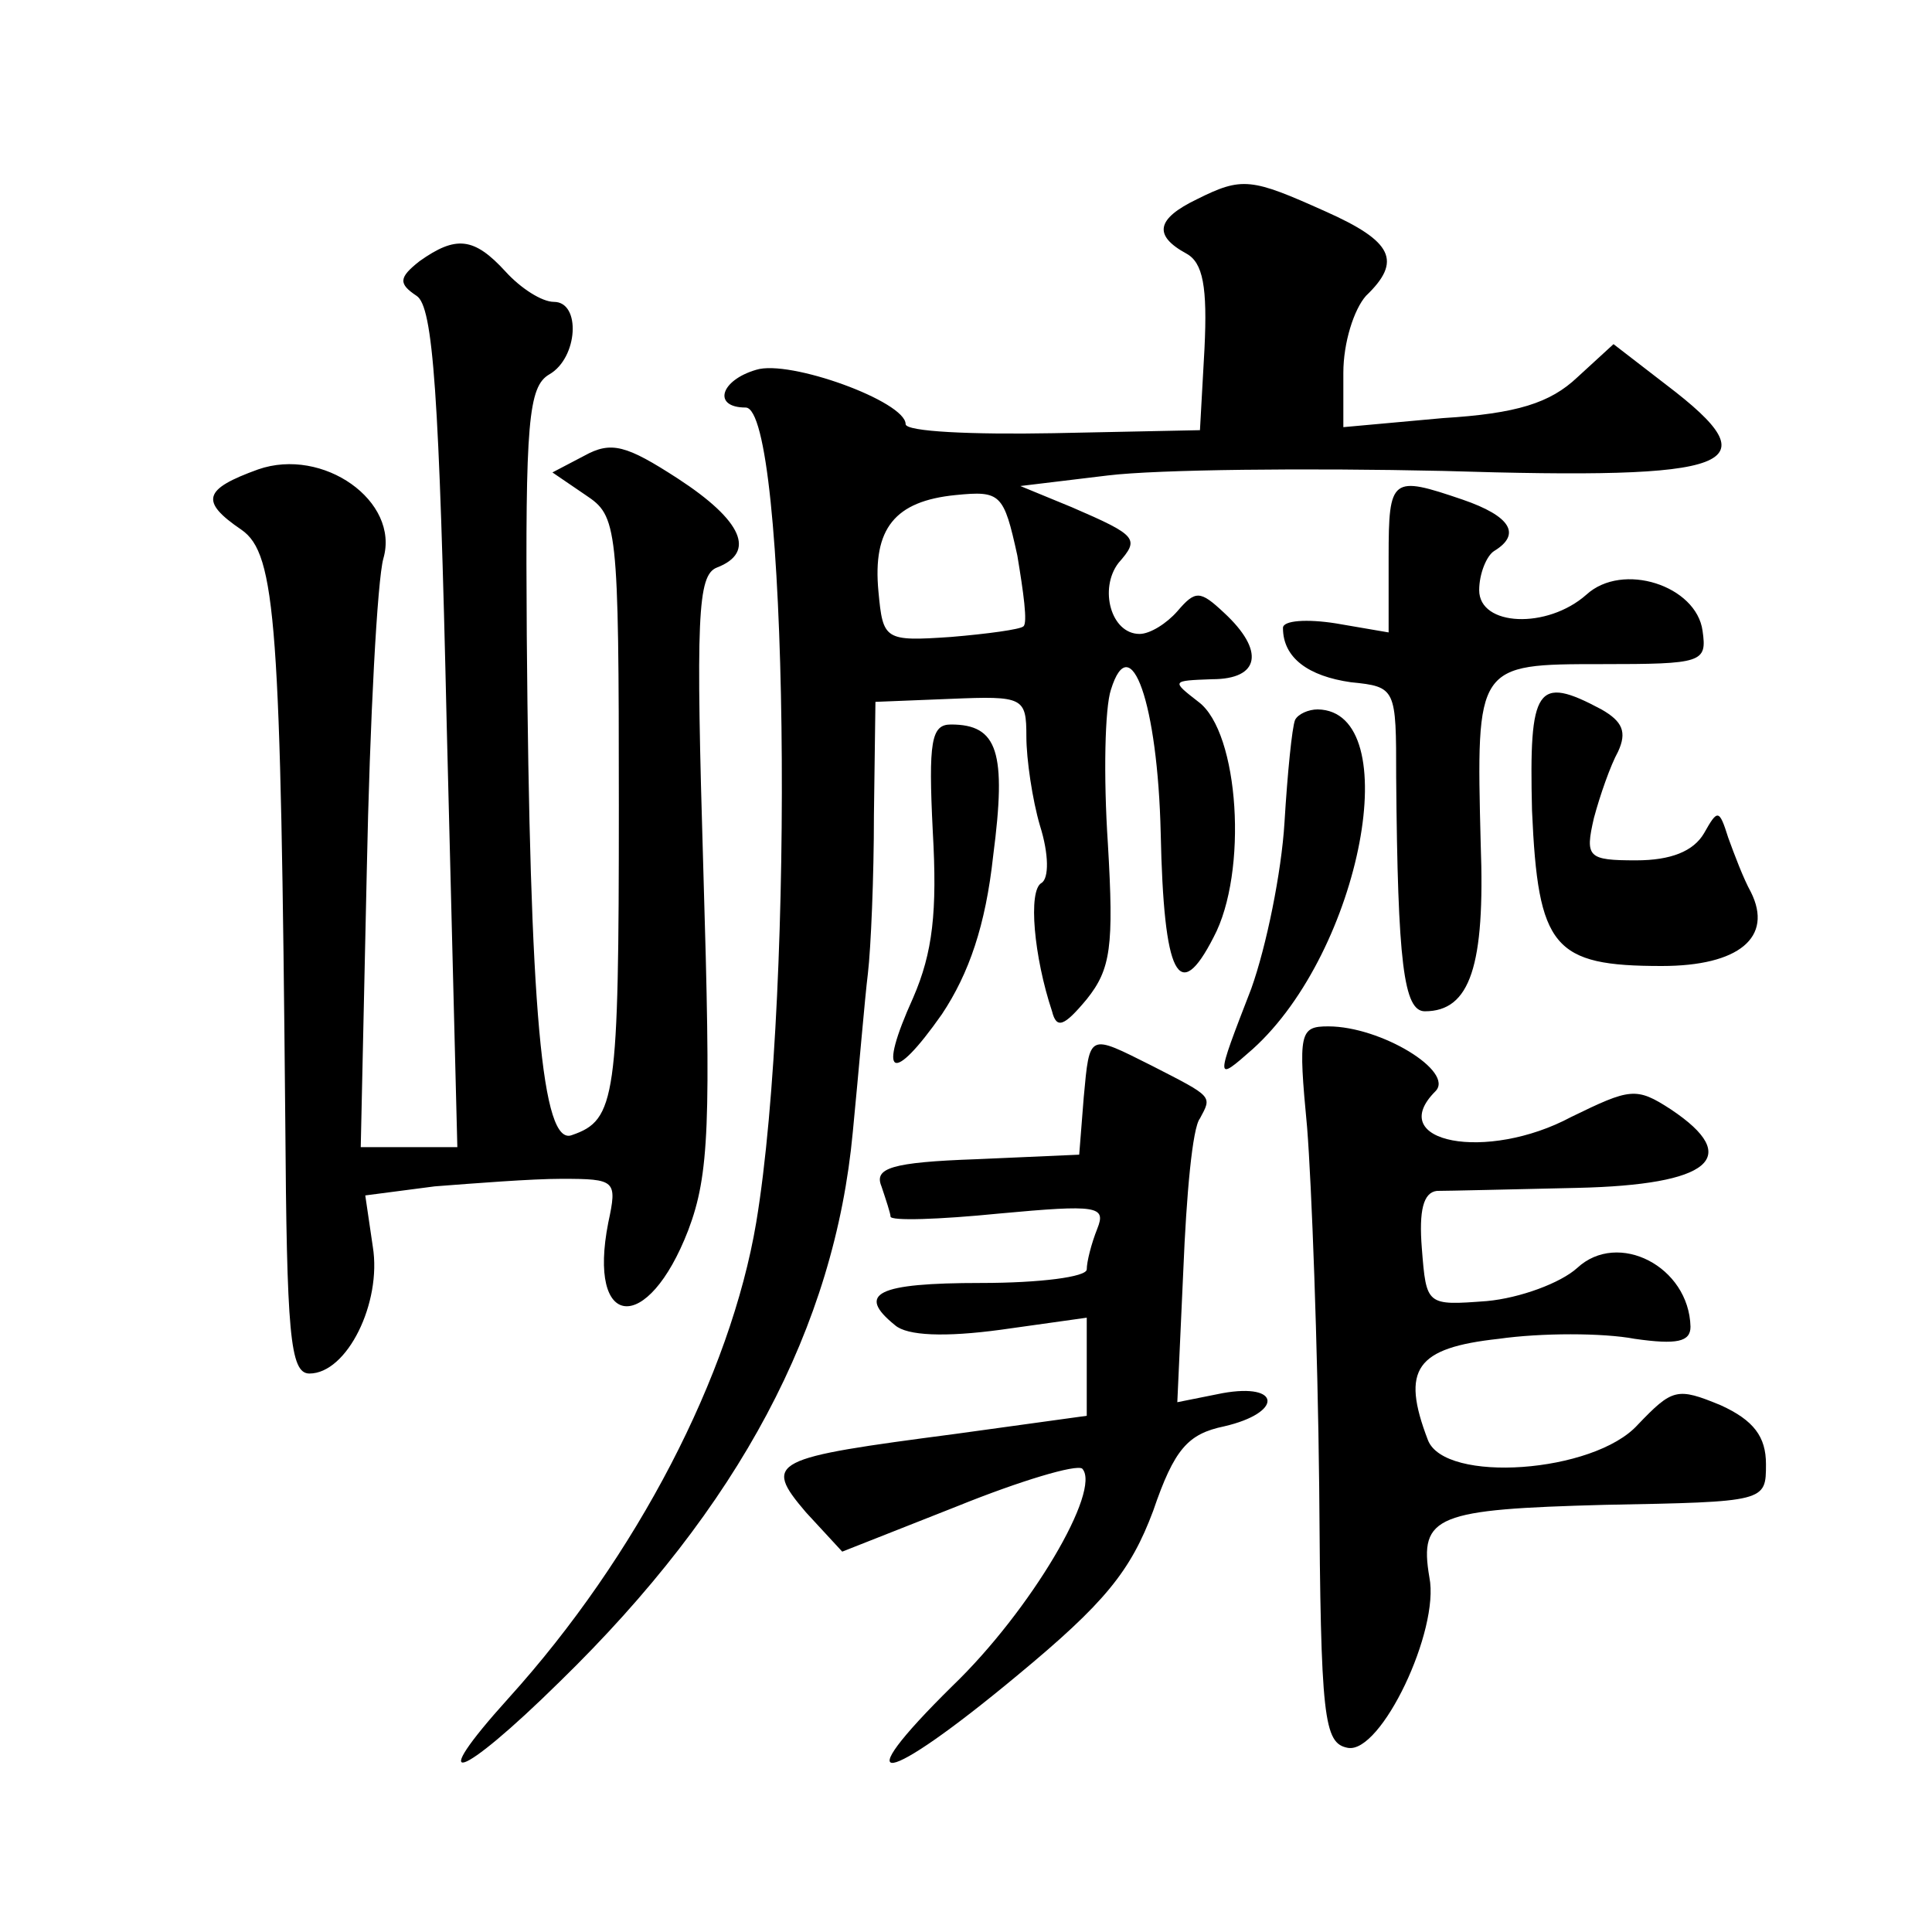 <?xml version="1.0" standalone="no"?>
<!DOCTYPE svg PUBLIC "-//W3C//DTD SVG 20010904//EN"
 "http://www.w3.org/TR/2001/REC-SVG-20010904/DTD/svg10.dtd">
<svg version="1.0" xmlns="http://www.w3.org/2000/svg"
 width="128pt" height="128pt" viewBox="0 0 128 128"
 preserveAspectRatio="xMidYMid meet">
<g transform="translate(0,128) scale(0.1,-0.1)"
fill="#0" stroke="none">
<path d="M793 1148 c-27 -13 -29 -24 -7 -36 11 -6 14 -22 12 -63 l-3 -54 -97 -2
c-54 -1 -98 1 -98 6 0 15 -77 43 -99 36 -24 -7 -29 -25 -7 -25 28 0 33 -384 7 -540
-17 -101 -79 -221 -164 -315 -56 -62 -33 -55 34 11 119 116 182 235 194 364 4 41
8 89 10 105 2 17 4 64 4 105 l1 75 50 2 c48 2 50 1 50 -25 0 -15 4 -42 9 -59 6
-19 6 -35 1 -38 -9 -5 -5 -49 7 -85 3 -12 8 -10 23 8 16 20 18 35 14 103 -3 45
-2 90 2 102 13 42 31 -9 33 -95 2 -95 12 -114 35 -69 23 43 17 136 -10 156 -18
14 -18 14 9 15 32 0 35 19 8 44 -16 15 -19 15 -31 1 -7 -8 -18 -15 -25 -15 -19
0 -27 30 -14 47 14 16 13 18 -31 37 l-34 14 58 7 c33 4 132 5 222 3 195 -6 219
3 148 57 l-35 27 -24 -22 c-18 -17 -40 -24 -89 -27 l-66 -6 0 36 c0 20 7 42 15
51 24 23 18 36 -27 56 -49 22 -55 23 -85 8z m-115 -283 c-2 -2 -24 -5 -48 -7 -44
-3 -45 -2 -48 30 -4 42 11 60 51 64 30 3 32 1 41 -40 4 -24 7 -45 4 -47z M278 1107
c-14 -11 -14 -15 -2 -23 11 -7 15 -65 20 -286 l7 -278 -32 0 -32 0 4 183 c2 100
7 193 11 207 11 38 -40 74 -83 59 -36 -13 -39 -21 -11 -40 23 -16 26 -62 29 -391
1 -141 3 -168 16 -168 25 0 48 47 42 84 l-5 34 46 6 c26 2 64 5 84 5 36 0 37 -1
31 -29 -14 -71 26 -75 53 -5 14 37 15 71 10 238 -5 168 -4 196 9 201 26 10 17 31
-26 59 -34 22 -44 25 -62 15 l-21 -11 22 -15 c21 -14 22 -19 22 -206 0 -194 -2
-208 -31 -218 -20 -8 -28 83 -30 331 -1 141 1 165 15 173 19 11 21 48 3 48 -8 0
-22 9 -32 20 -21 23 -33 24 -57 7z M920 911 l0 -50 -35 6 c-19 3 -35 2 -35 -3 0
-20 17 -32 45 -36 30 -3 30 -4 30 -63 1 -123 5 -155 19 -155 30 0 40 30 37 111
-3 119 -3 119 80 119 67 0 70 1 67 22 -4 30 -53 46 -77 24 -26 -23 -71 -21 -71
3 0 11 5 23 10 26 18 11 11 23 -21 34 -47 16 -49 15 -49 -38z M1015 743 c4 -91
14 -103 86 -103 51 0 74 19 59 49 -5 9 -11 25 -15 36 -6 19 -7 19 -16 3 -7 -12
-22 -18 -45 -18 -32 0 -34 2 -28 28 4 15 11 35 16 44 6 13 3 20 -11 28 -43 23 -48
15 -46 -67z M858 803 c-2 -5 -5 -35 -7 -68 -2 -33 -12 -82 -22 -110 -24 -62 -24
-62 1 -40 72 65 102 224 43 225 -6 0 -13 -3 -15 -7z M618 729 c3 -53 0 -80 -13
-110 -24 -53 -14 -58 19 -11 18 27 29 59 34 105 9 69 3 87 -28 87 -13 0 -15 -11
-12 -71z M866 533 c3 -38 7 -144 8 -238 1 -154 3 -170 19 -173 22 -4 61 78 54 113
-7 41 5 45 116 48 107 2 107 2 107 27 0 18 -8 29 -30 39 -29 12 -32 11 -55 -13
-29 -32 -128 -39 -139 -10 -18 47 -8 61 47 67 28 4 69 4 90 0 28 -4 37 -2 37 8
-1 40 -48 64 -75 39 -11 -10 -38 -20 -60 -22 -40 -3 -40 -3 -43 35 -2 25 1 37 10
38 7 0 49 1 93 2 88 2 110 20 62 52 -23 15 -27 14 -66 -5 -56 -30 -124 -17 -90
17 13 13 -36 43 -71 43 -19 0 -20 -4 -14 -67z M718 553 l-3 -38 -68 -3 c-57 -2
-68 -6 -63 -18 3 -9 6 -18 6 -20 0 -3 32 -2 72 2 65 6 71 5 65 -10 -4 -10 -7 -22
-7 -27 0 -5 -31 -9 -70 -9 -69 0 -83 -7 -57 -28 8 -7 33 -8 70 -3 l57 8 0 -33 0
-32 -87 -12 c-122 -16 -128 -18 -99 -52 l24 -26 76 30 c42 17 79 28 83 25 13 -14
-34 -94 -86 -144 -72 -71 -46 -67 43 7 58 48 75 69 90 109 14 41 23 51 47 56 39
9 38 29 -1 22 l-30 -6 4 88 c2 49 6 94 11 100 8 15 9 14 -32 35 -42 21 -41 22 -45
-21z"/>
</g>
</svg>
